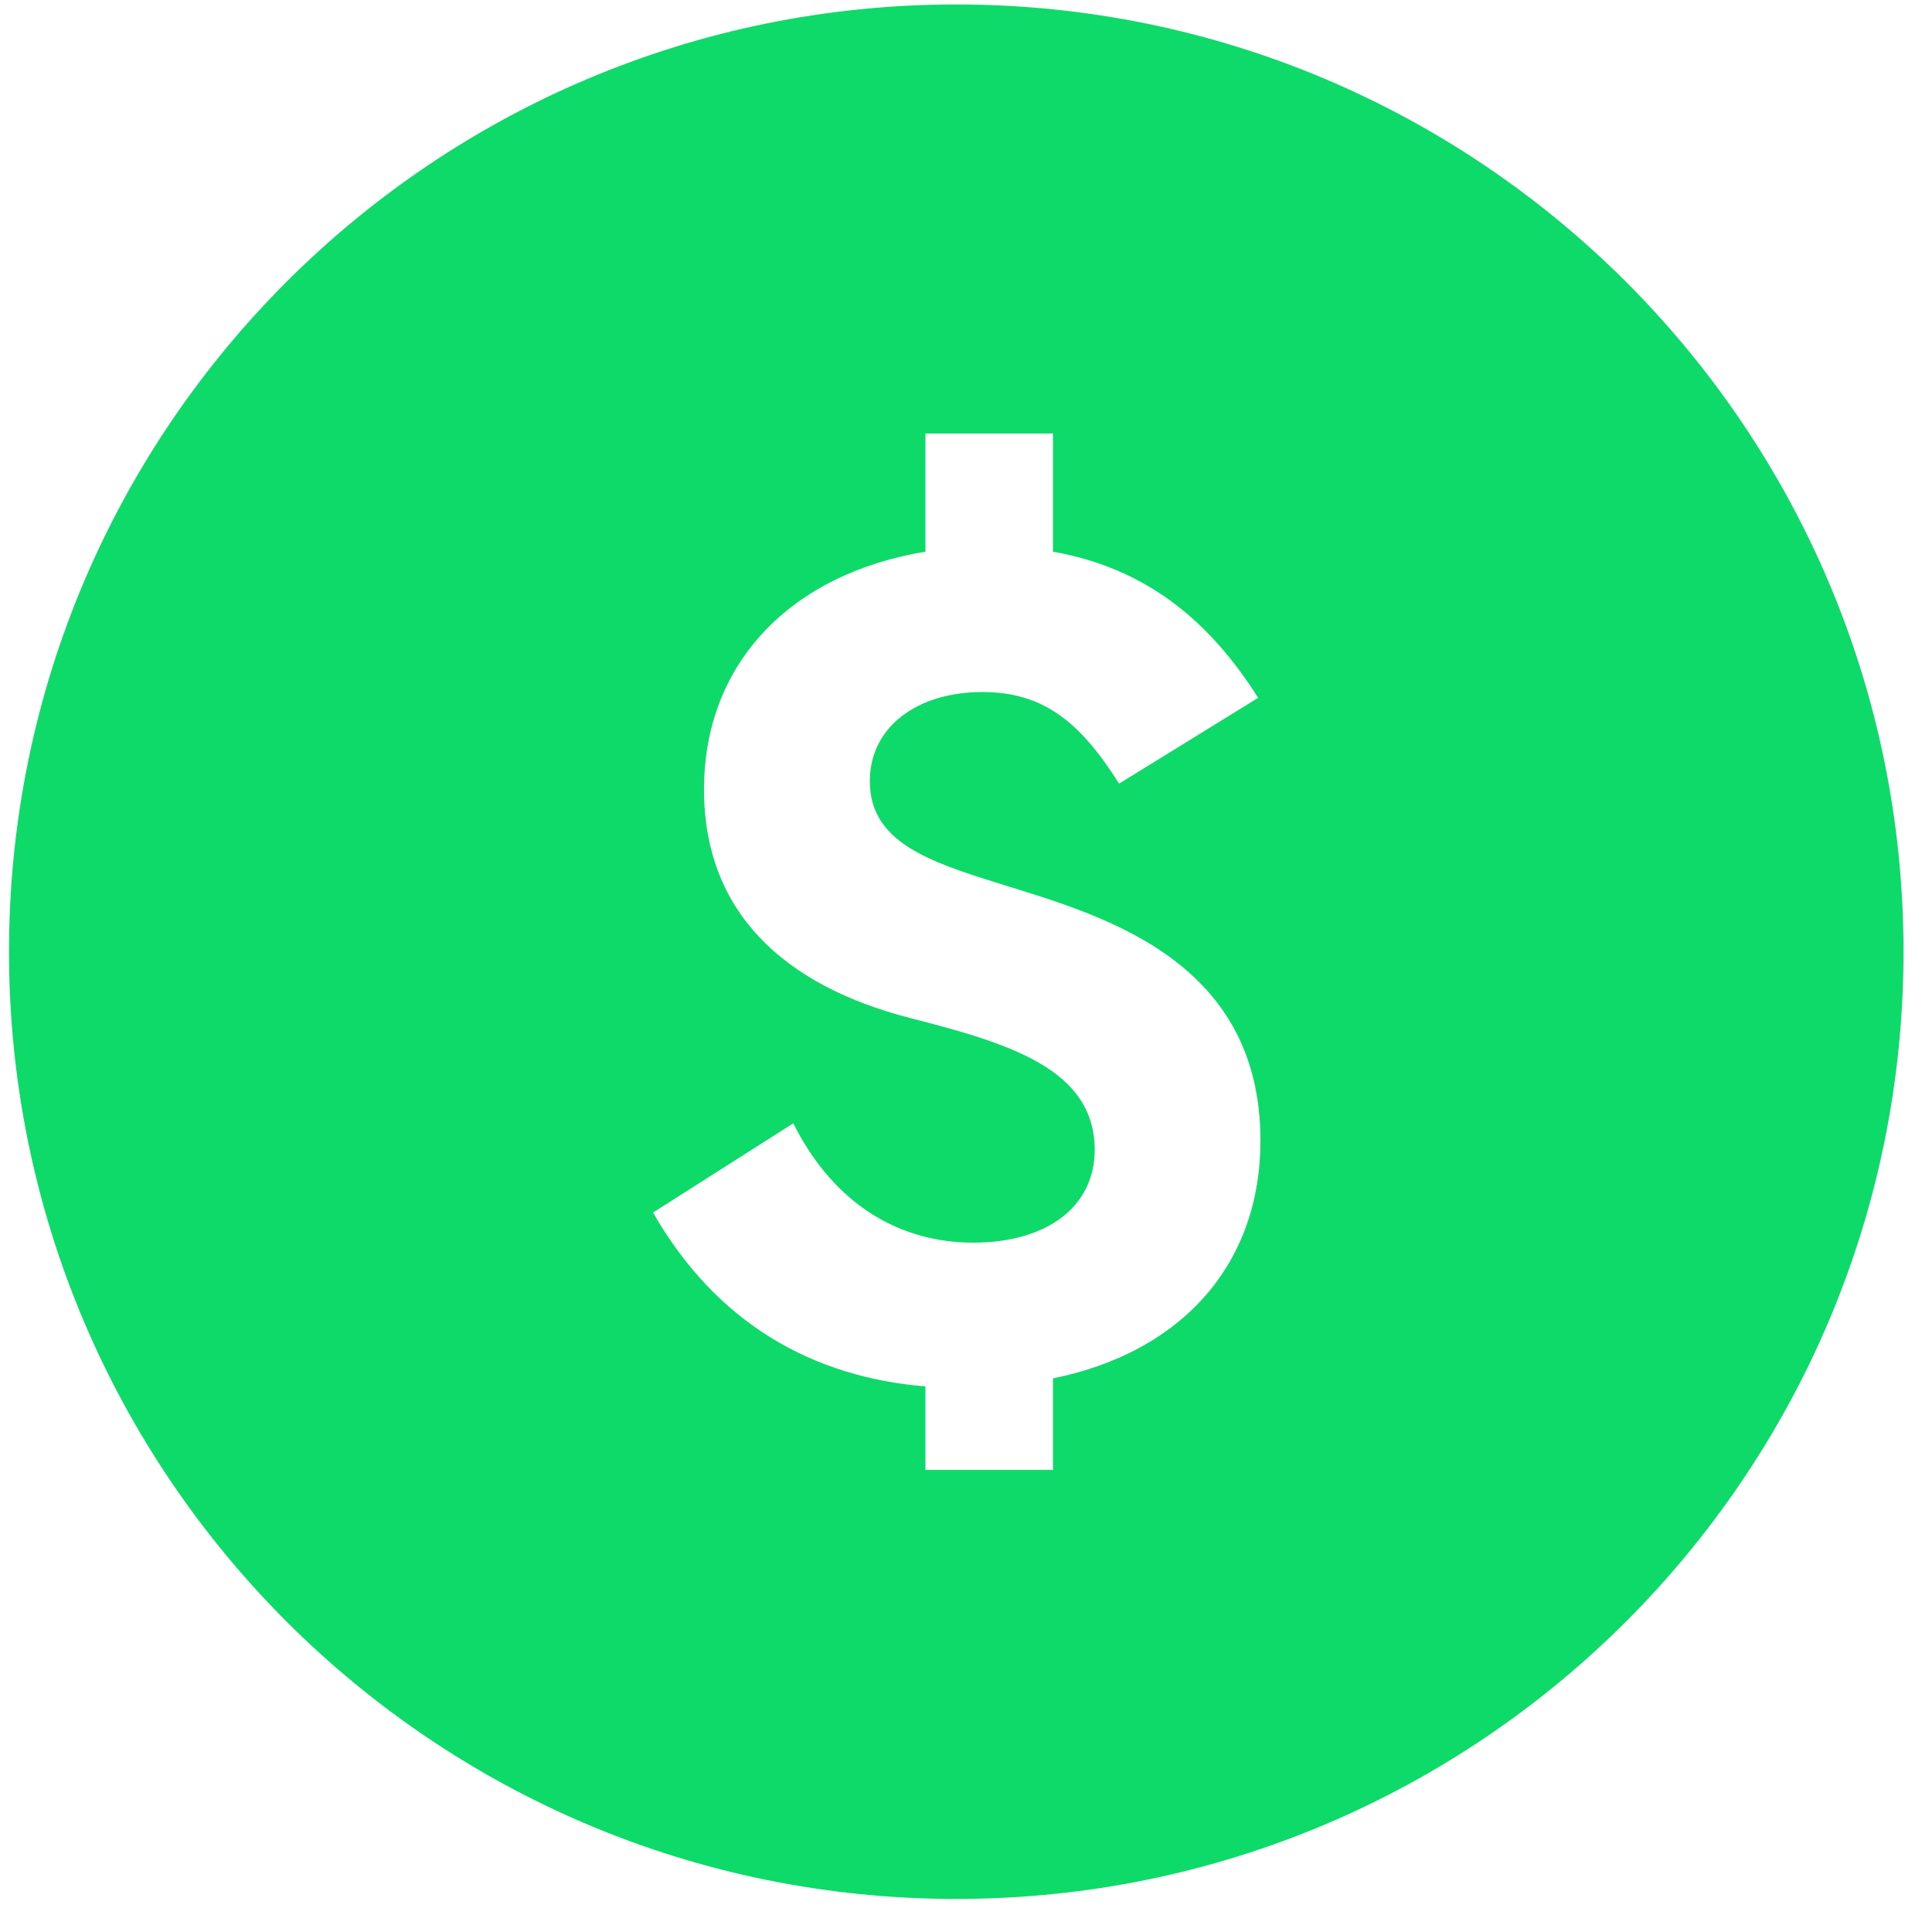 <svg width="36" height="36" viewBox="0 0 36 36" fill="none" xmlns="http://www.w3.org/2000/svg">
<path fill-rule="evenodd" clip-rule="evenodd" d="M17.818 0.083C27.567 0.083 35.469 7.985 35.469 17.733C35.469 27.482 27.567 35.384 17.818 35.384C8.07 35.384 0.168 27.481 0.168 17.733C0.168 7.985 8.07 0.083 17.818 0.083ZM17.244 8.077V10.28C14.739 10.691 13.118 12.354 13.118 14.709C13.118 16.999 14.609 18.36 16.942 18.965C18.8 19.44 20.398 19.916 20.398 21.428C20.398 22.465 19.534 23.155 18.13 23.155C16.812 23.155 15.56 22.486 14.782 20.931L12.168 22.594C13.356 24.667 15.149 25.661 17.244 25.834V27.39H19.621V25.684C22.062 25.187 23.487 23.523 23.487 21.255C23.487 17.799 20.377 17.021 18.605 16.459C17.288 16.049 16.208 15.681 16.208 14.558C16.208 13.543 17.093 12.895 18.303 12.895C19.426 12.895 20.118 13.435 20.852 14.602L23.444 13.003C22.515 11.534 21.328 10.583 19.621 10.28V8.077H17.244Z" fill="#0EDA69"/>
</svg>

